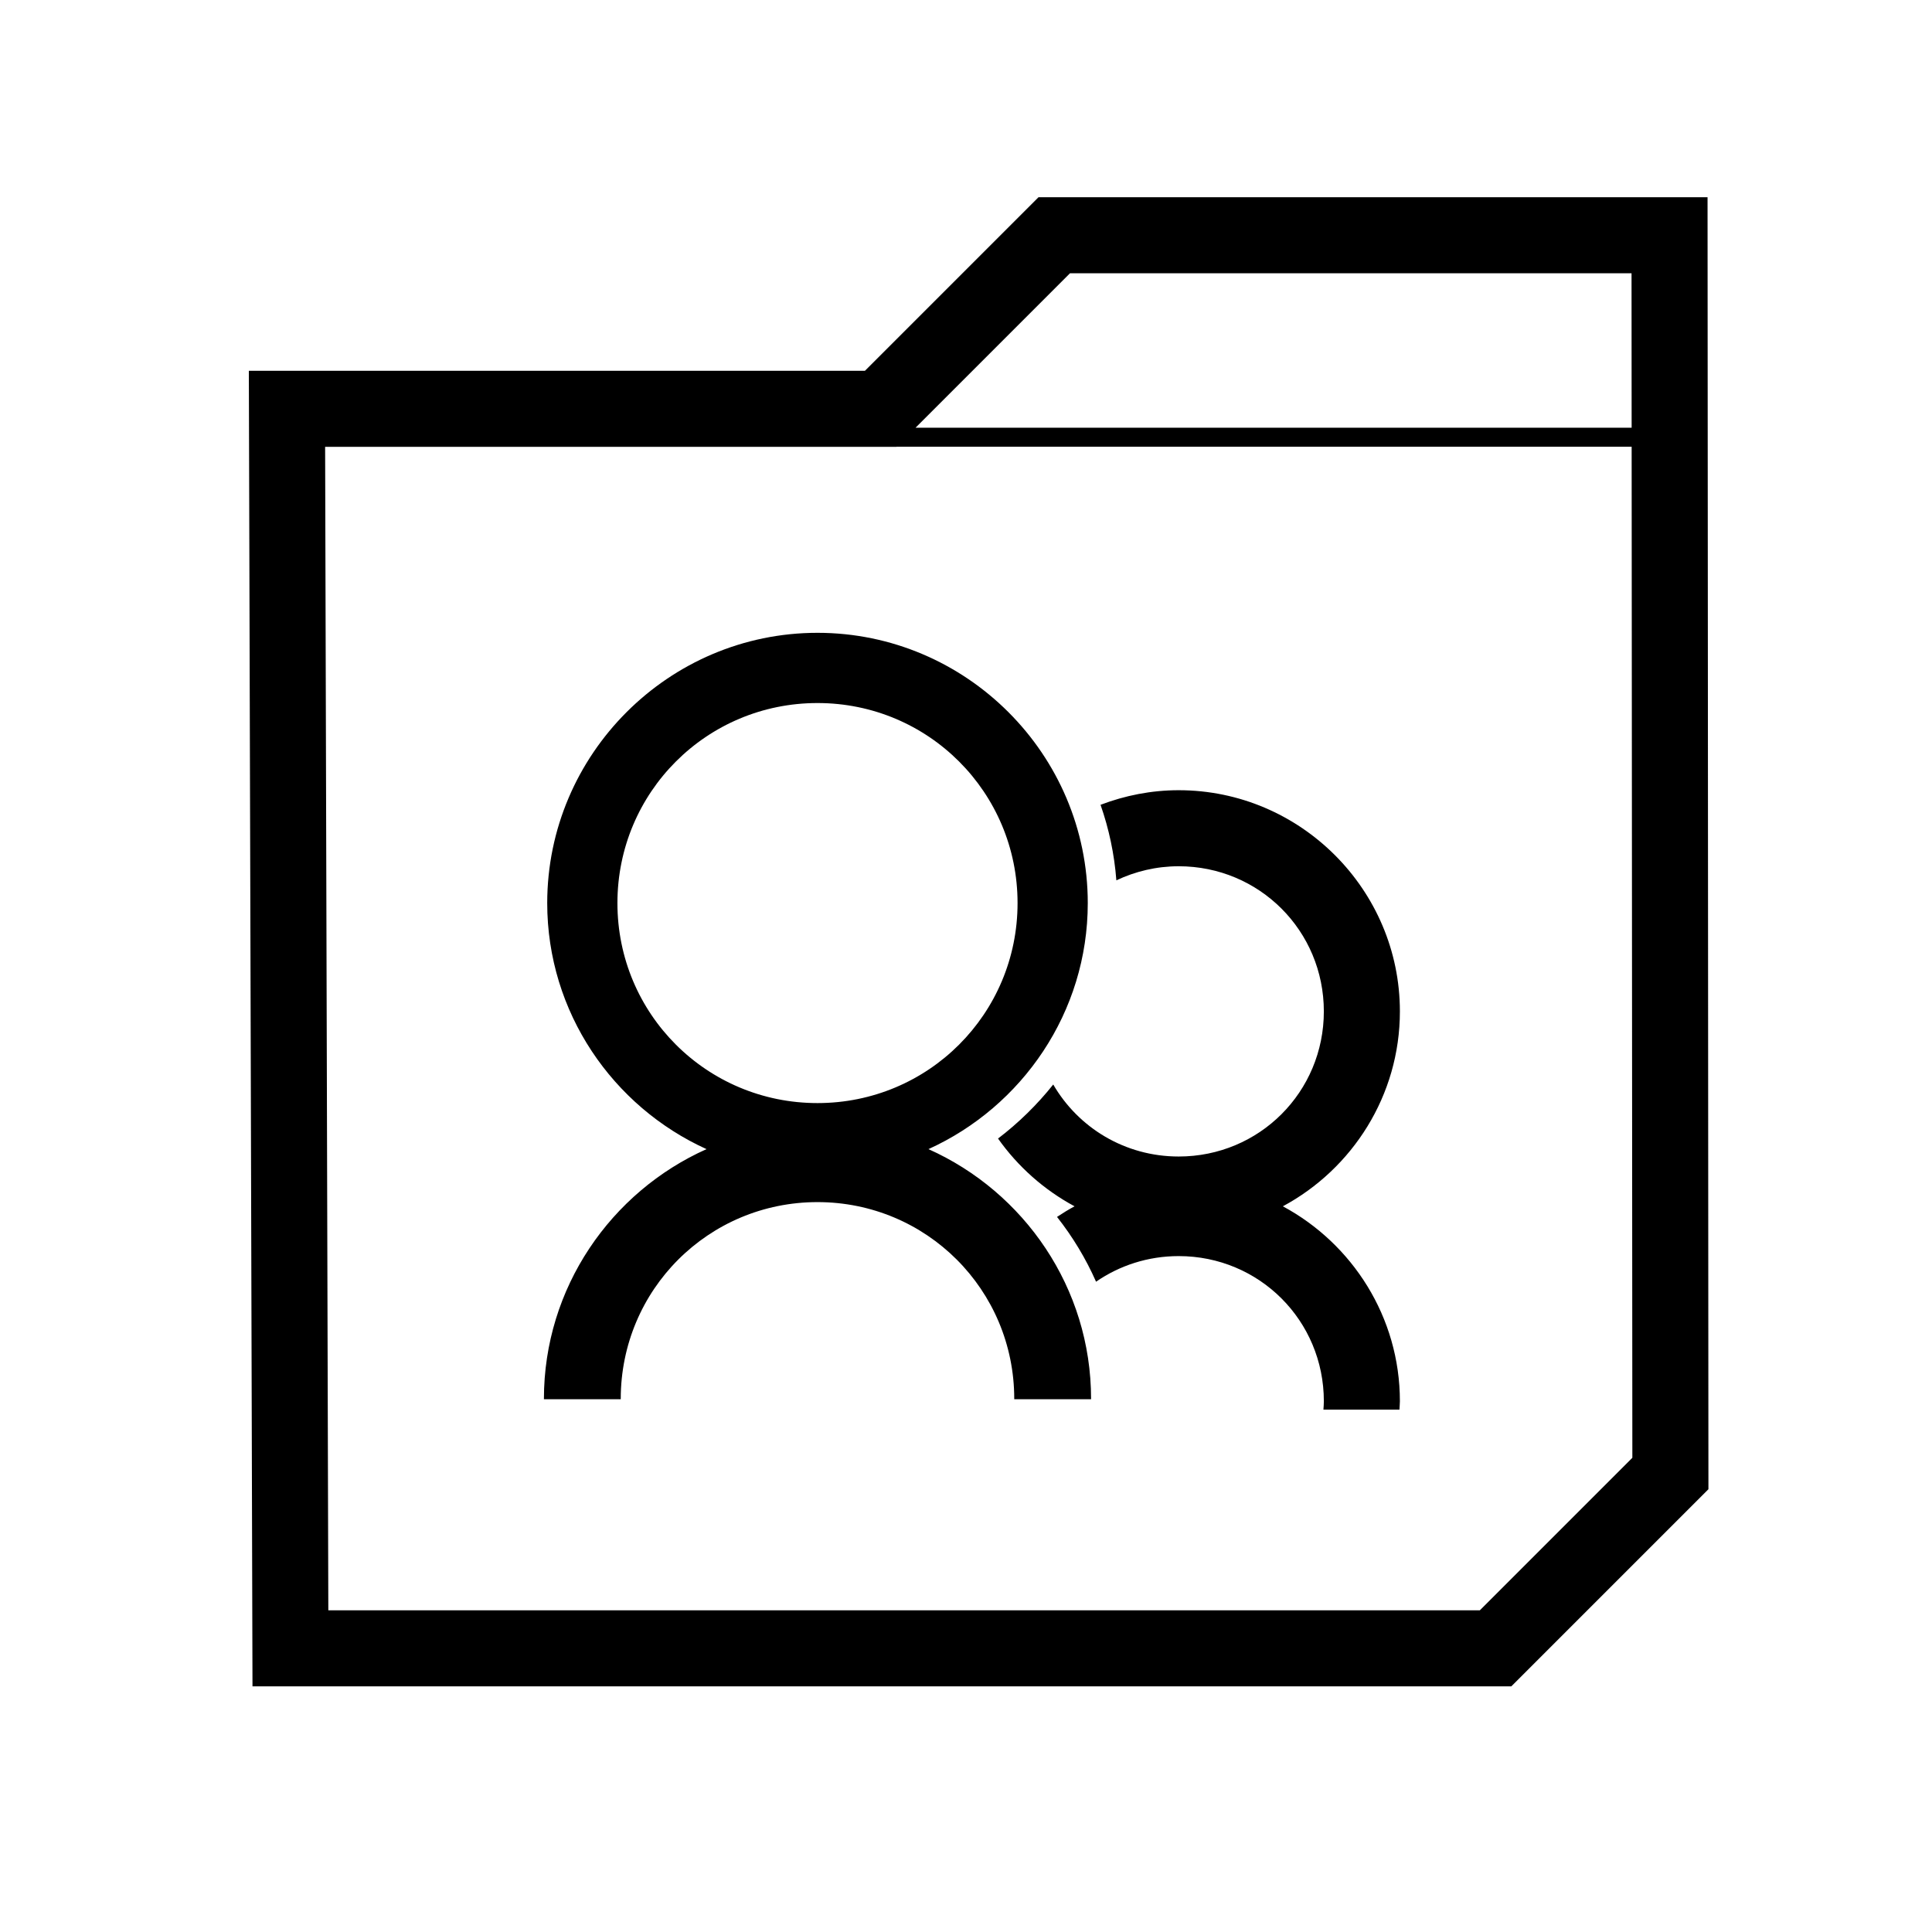 <?xml version="1.0" encoding="UTF-8"?>
<!-- Uploaded to: SVG Repo, www.svgrepo.com, Generator: SVG Repo Mixer Tools -->
<svg fill="#000000" width="800px" height="800px" version="1.1" viewBox="144 144 512 512" xmlns="http://www.w3.org/2000/svg">
 <path d="m419.21 196.27-45.992 45.992h-163.27l0.965 348.64h333.6l52.238-52.242-0.234-342.39zm8.344 20.152h148.82l0.027 40.926h-189.77zm-45.961 45.965h194.81l0.188 267.94-40.422 40.426h-305.16l-0.848-308.34h151.4zm-20.949 49.316c-39.43 0-71.625 32.195-71.625 71.625 0 28.949 17.383 53.934 42.215 65.203-25.328 11.328-43.09 36.742-43.09 66.184 0 0.027 0.008 0.07 0.008 0.098h20.352c-0.004-0.035 0-0.062 0-0.098 0-28.895 23.246-52.145 52.141-52.145 28.895 0 52.141 23.25 52.141 52.145v0.098h20.352c0-0.027 0.008-0.07 0.008-0.098 0-29.441-17.762-54.855-43.09-66.184 24.832-11.27 42.215-36.254 42.215-65.203 0-39.43-32.195-71.625-71.625-71.625zm0 18.609c29.363 0 53.02 23.652 53.02 53.016 0 29.367-23.656 53-53.02 53-29.363 0-53.02-23.633-53.02-53 0-29.363 23.656-53.016 53.02-53.016zm95.723 23.102c-7.293 0-14.258 1.41-20.711 3.867 2.223 6.356 3.66 13.059 4.191 20.016 5-2.363 10.586-3.731 16.52-3.731 21.363 0 38.465 17.105 38.465 38.465 0 21.363-17.102 38.457-38.465 38.457-14.27 0-26.609-7.648-33.25-19.082-4.258 5.344-9.176 10.164-14.629 14.32 5.262 7.441 12.207 13.617 20.277 17.957-1.598 0.859-3.137 1.812-4.644 2.812 4.137 5.25 7.625 11.008 10.344 17.172 6.203-4.281 13.738-6.789 21.902-6.789 21.363 0 38.465 17.102 38.465 38.465 0 0.75-0.066 1.484-0.109 2.223h20.145c0.027-0.742 0.117-1.473 0.117-2.223 0-22.285-12.594-41.754-31.016-51.66 18.422-9.906 31.016-29.363 31.016-51.652 0-32.25-26.363-58.617-58.617-58.617z"/>
</svg>